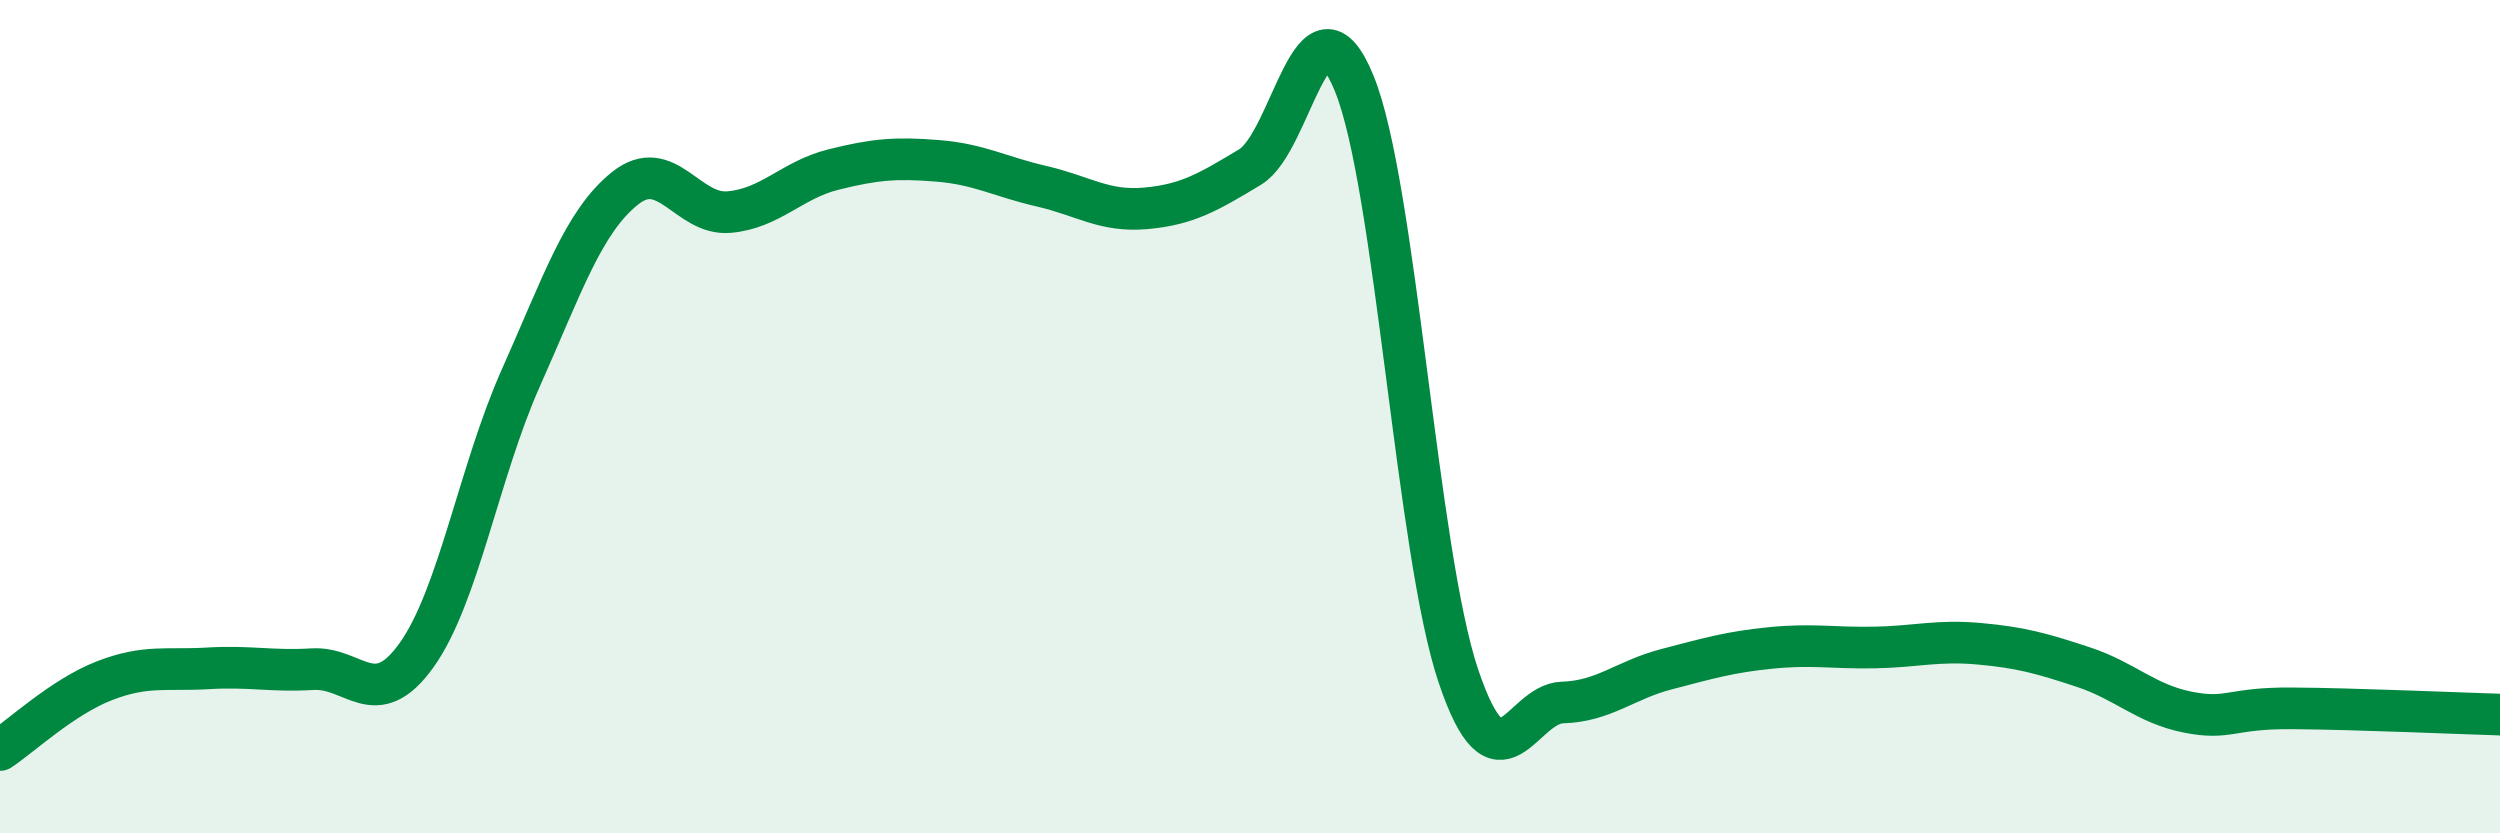 
    <svg width="60" height="20" viewBox="0 0 60 20" xmlns="http://www.w3.org/2000/svg">
      <path
        d="M 0,18 C 0.5,17.67 1.5,16.73 2.5,16.34 C 3.5,15.95 4,16.1 5,16.04 C 6,15.98 6.5,16.12 7.5,16.06 C 8.5,16 9,17.12 10,15.72 C 11,14.32 11.5,11.31 12.5,9.07 C 13.5,6.83 14,5.32 15,4.52 C 16,3.72 16.5,5.18 17.5,5.09 C 18.5,5 19,4.32 20,4.07 C 21,3.82 21.5,3.78 22.5,3.86 C 23.5,3.94 24,4.24 25,4.47 C 26,4.7 26.5,5.09 27.5,5 C 28.5,4.91 29,4.61 30,4.01 C 31,3.41 31.5,-0.44 32.5,2 C 33.5,4.44 34,13.25 35,16.22 C 36,19.19 36.5,16.89 37.5,16.86 C 38.5,16.83 39,16.32 40,16.06 C 41,15.8 41.5,15.65 42.5,15.55 C 43.5,15.45 44,15.56 45,15.54 C 46,15.52 46.5,15.36 47.5,15.45 C 48.5,15.54 49,15.68 50,16.01 C 51,16.34 51.5,16.89 52.5,17.09 C 53.5,17.29 53.5,16.99 55,17 C 56.5,17.01 59,17.12 60,17.15L60 20L0 20Z"
        fill="#008740"
        opacity="0.1"
        stroke-linecap="round"
        stroke-linejoin="round"
      />
      <path
        d="M 0,18 C 0.5,17.67 1.5,16.73 2.5,16.34 C 3.5,15.95 4,16.1 5,16.04 C 6,15.98 6.5,16.12 7.5,16.06 C 8.5,16 9,17.12 10,15.72 C 11,14.32 11.5,11.31 12.5,9.07 C 13.5,6.83 14,5.32 15,4.52 C 16,3.72 16.5,5.18 17.5,5.09 C 18.5,5 19,4.32 20,4.07 C 21,3.82 21.5,3.78 22.5,3.86 C 23.5,3.94 24,4.24 25,4.47 C 26,4.7 26.5,5.09 27.5,5 C 28.5,4.91 29,4.61 30,4.01 C 31,3.41 31.5,-0.44 32.5,2 C 33.5,4.44 34,13.25 35,16.22 C 36,19.19 36.5,16.89 37.5,16.86 C 38.5,16.83 39,16.32 40,16.06 C 41,15.8 41.5,15.65 42.5,15.55 C 43.5,15.45 44,15.56 45,15.54 C 46,15.52 46.5,15.36 47.5,15.45 C 48.5,15.54 49,15.68 50,16.01 C 51,16.34 51.5,16.89 52.5,17.09 C 53.5,17.29 53.5,16.99 55,17 C 56.5,17.01 59,17.12 60,17.15"
        stroke="#008740"
        stroke-width="1"
        fill="none"
        stroke-linecap="round"
        stroke-linejoin="round"
      />
    </svg>
  